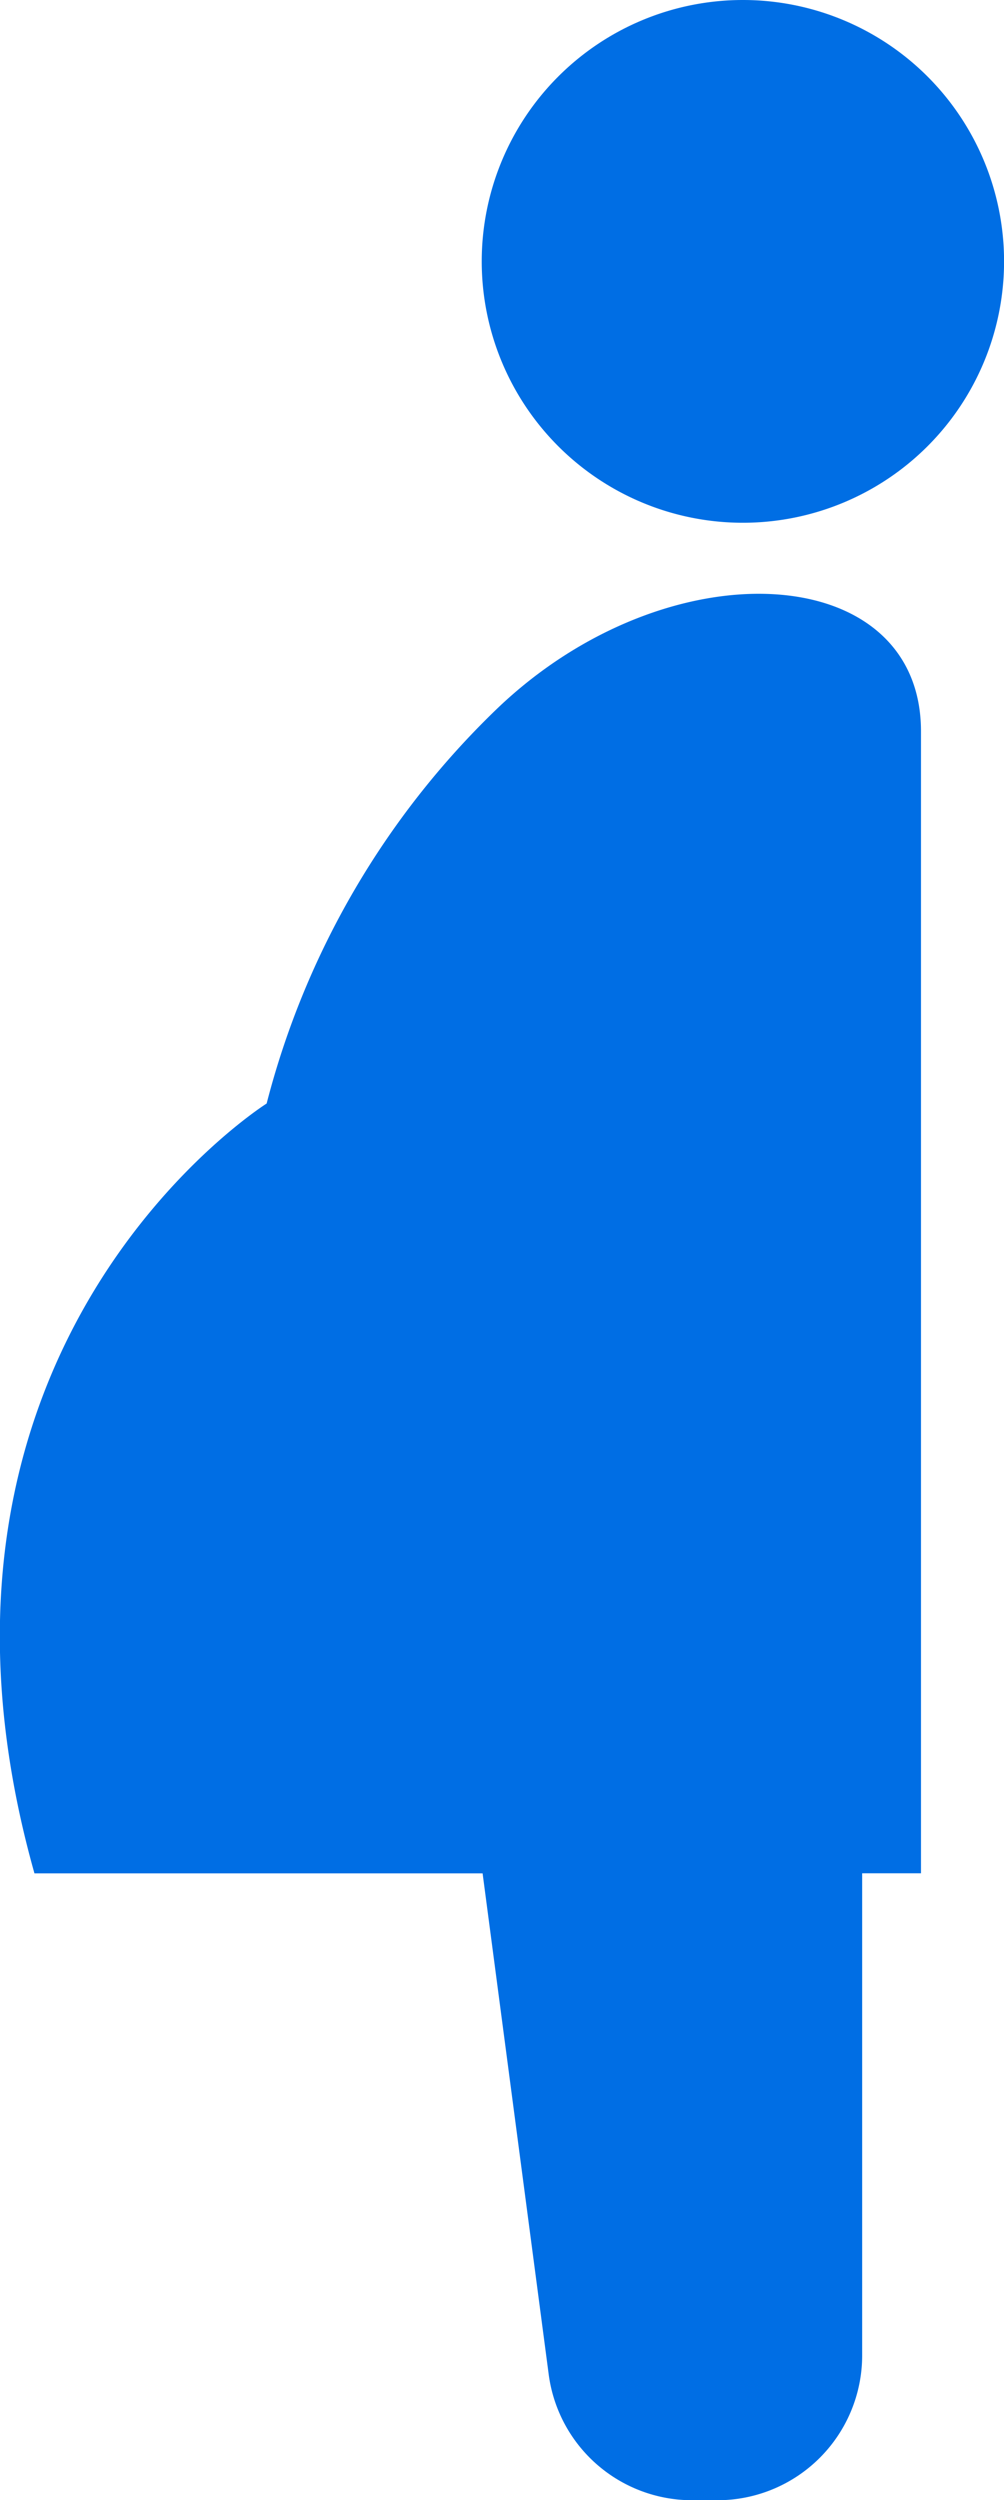 <svg xmlns="http://www.w3.org/2000/svg" width="16.146" height="40.174" viewBox="0 0 16.146 40.174">
  <g id="妊婦さんアイコン1" transform="translate(-153.112)">
    <path id="パス_4011" data-name="パス 4011" d="M161.1,123.448a13.448,13.448,0,0,0-3.7,6.339s-6.133,3.856-3.734,12.37h7.207l1.063,8.051a2.326,2.326,0,0,0,2.307,2.022h.407a2.327,2.327,0,0,0,2.327-2.327v-7.747h.946V123.808C167.925,121.05,163.856,120.805,161.1,123.448Z" transform="translate(0 -112.055)" fill="#006ee4"/>
    <path id="パス_4012" data-name="パス 4012" d="M256.1,0a4.2,4.2,0,1,0,4.2,4.2A4.2,4.2,0,0,0,256.1,0Z" transform="translate(-91.041)" fill="#006ee4"/>
  </g>
</svg>
